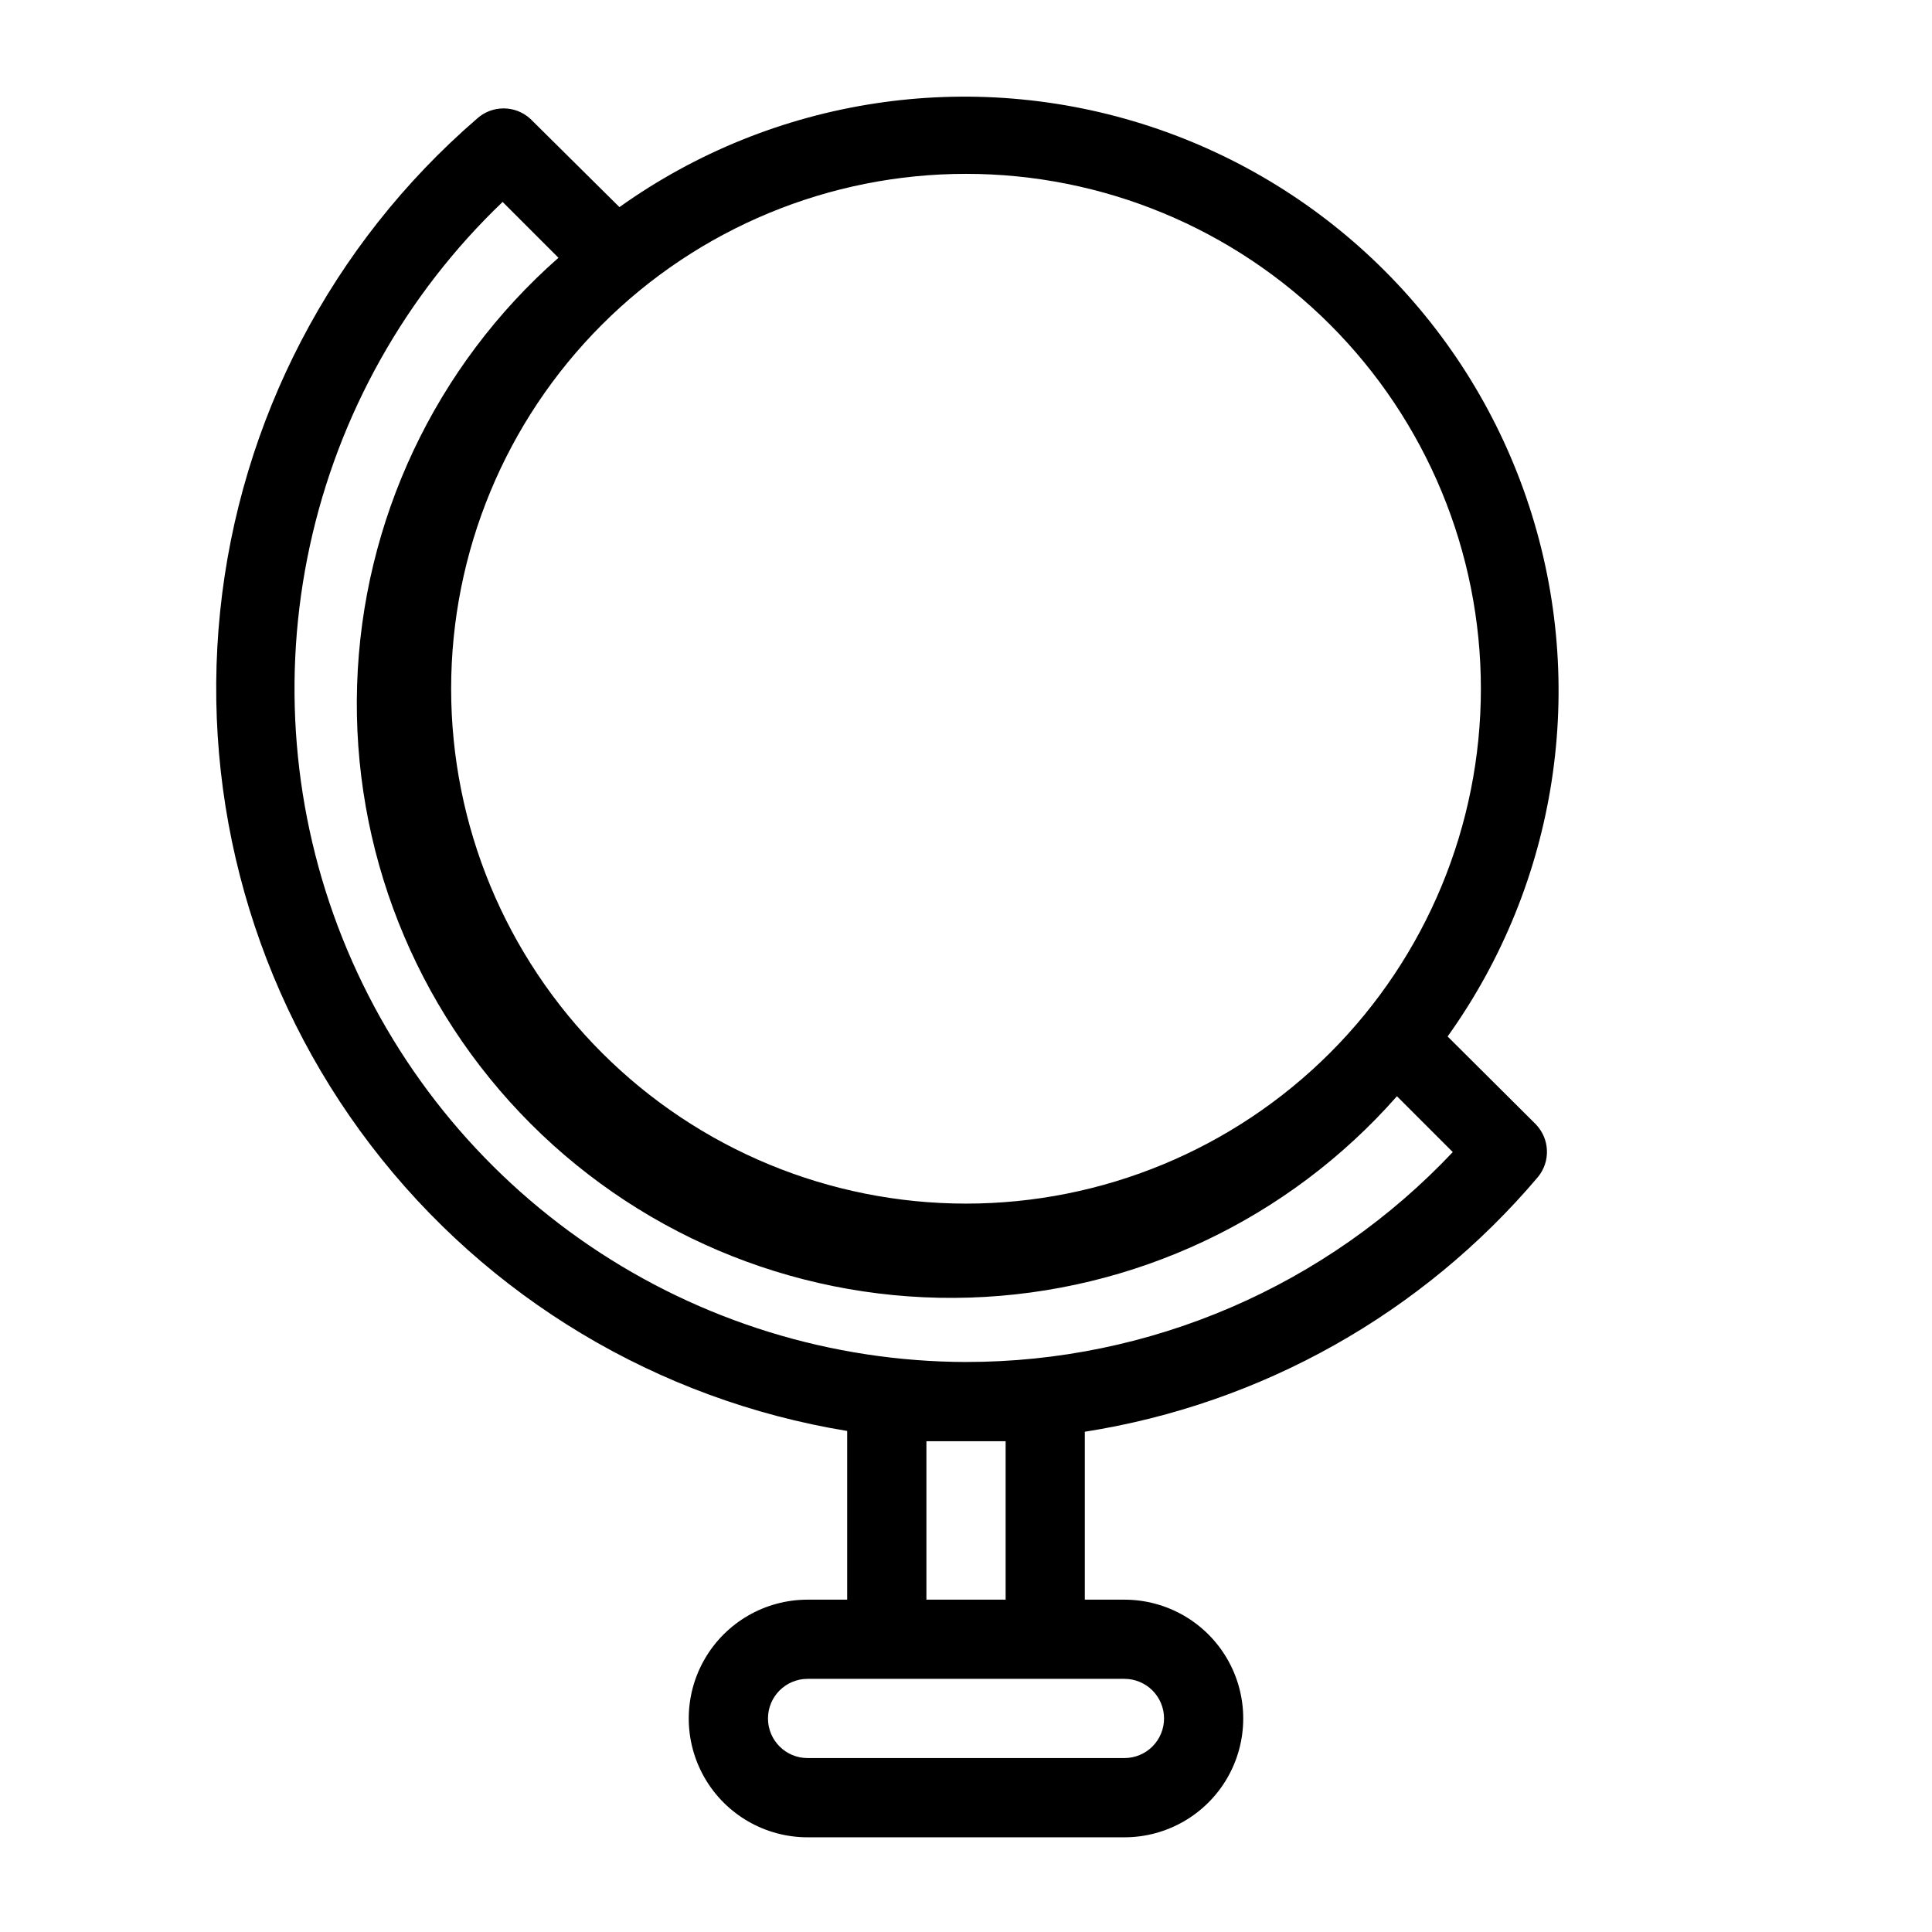 <?xml version="1.0" encoding="UTF-8"?>
<!-- Uploaded to: SVG Repo, www.svgrepo.com, Generator: SVG Repo Mixer Tools -->
<svg fill="#000000" width="800px" height="800px" version="1.1" viewBox="144 144 512 512" xmlns="http://www.w3.org/2000/svg">
 <path d="m551.04 441.98-23.406-23.301v-0.004c29.156-40.746 37.18-92.938 21.605-140.56s-52.887-84.984-100.49-100.63c-47.598-15.641-99.801-7.695-140.59 21.402l-23.617-23.406c-4.012-3.668-10.16-3.668-14.172 0-38.473 33.23-62.805 79.898-68.02 130.47-5.219 50.57 9.078 101.23 39.961 141.61 30.887 40.383 76.027 67.445 126.2 75.656v44.711h-10.496c-11.25 0-21.645 6.004-27.27 15.746-5.625 9.742-5.625 21.746 0 31.488 5.625 9.742 16.02 15.742 27.27 15.742h83.969c11.246 0 21.645-6 27.27-15.742 5.621-9.742 5.621-21.746 0-31.488-5.625-9.742-16.023-15.746-27.27-15.746h-10.496v-44.5c46.824-7.363 89.441-31.316 120.07-67.492 3.394-4.109 3.168-10.113-0.527-13.957zm-14.59-115.46c0 36.188-14.375 70.895-39.965 96.484-25.586 25.586-60.293 39.965-96.48 39.965-36.191 0-70.895-14.379-96.484-39.965-25.59-25.59-39.965-60.297-39.965-96.484s14.375-70.895 39.965-96.484c25.59-25.59 60.293-39.965 96.484-39.965 36.188 0 70.895 14.375 96.48 39.965 25.59 25.59 39.965 60.297 39.965 96.484zm-83.965 272.89c0 2.785-1.109 5.453-3.074 7.422-1.969 1.969-4.641 3.074-7.422 3.074h-83.969c-5.797 0-10.496-4.699-10.496-10.496s4.699-10.496 10.496-10.496h83.969c2.781 0 5.453 1.105 7.422 3.074 1.965 1.969 3.074 4.641 3.074 7.422zm-41.984-31.488h-20.992v-41.984h10.496 10.496zm-10.496-62.977c-35.598-0.094-70.348-10.832-99.793-30.832-29.441-20.004-52.23-48.352-65.434-81.406-13.203-33.055-16.219-69.305-8.66-104.09 7.559-34.785 25.348-66.512 51.082-91.102l14.801 14.801v-0.004c-32.66 28.734-51.977 69.703-53.363 113.18-1.387 43.477 15.273 85.594 46.035 116.35 30.758 30.758 72.871 47.422 116.35 46.031 43.48-1.387 84.445-20.703 113.18-53.359l14.801 14.801v-0.004c-16.574 17.578-36.566 31.582-58.75 41.148-22.184 9.566-46.09 14.496-70.246 14.48z"/>
</svg>